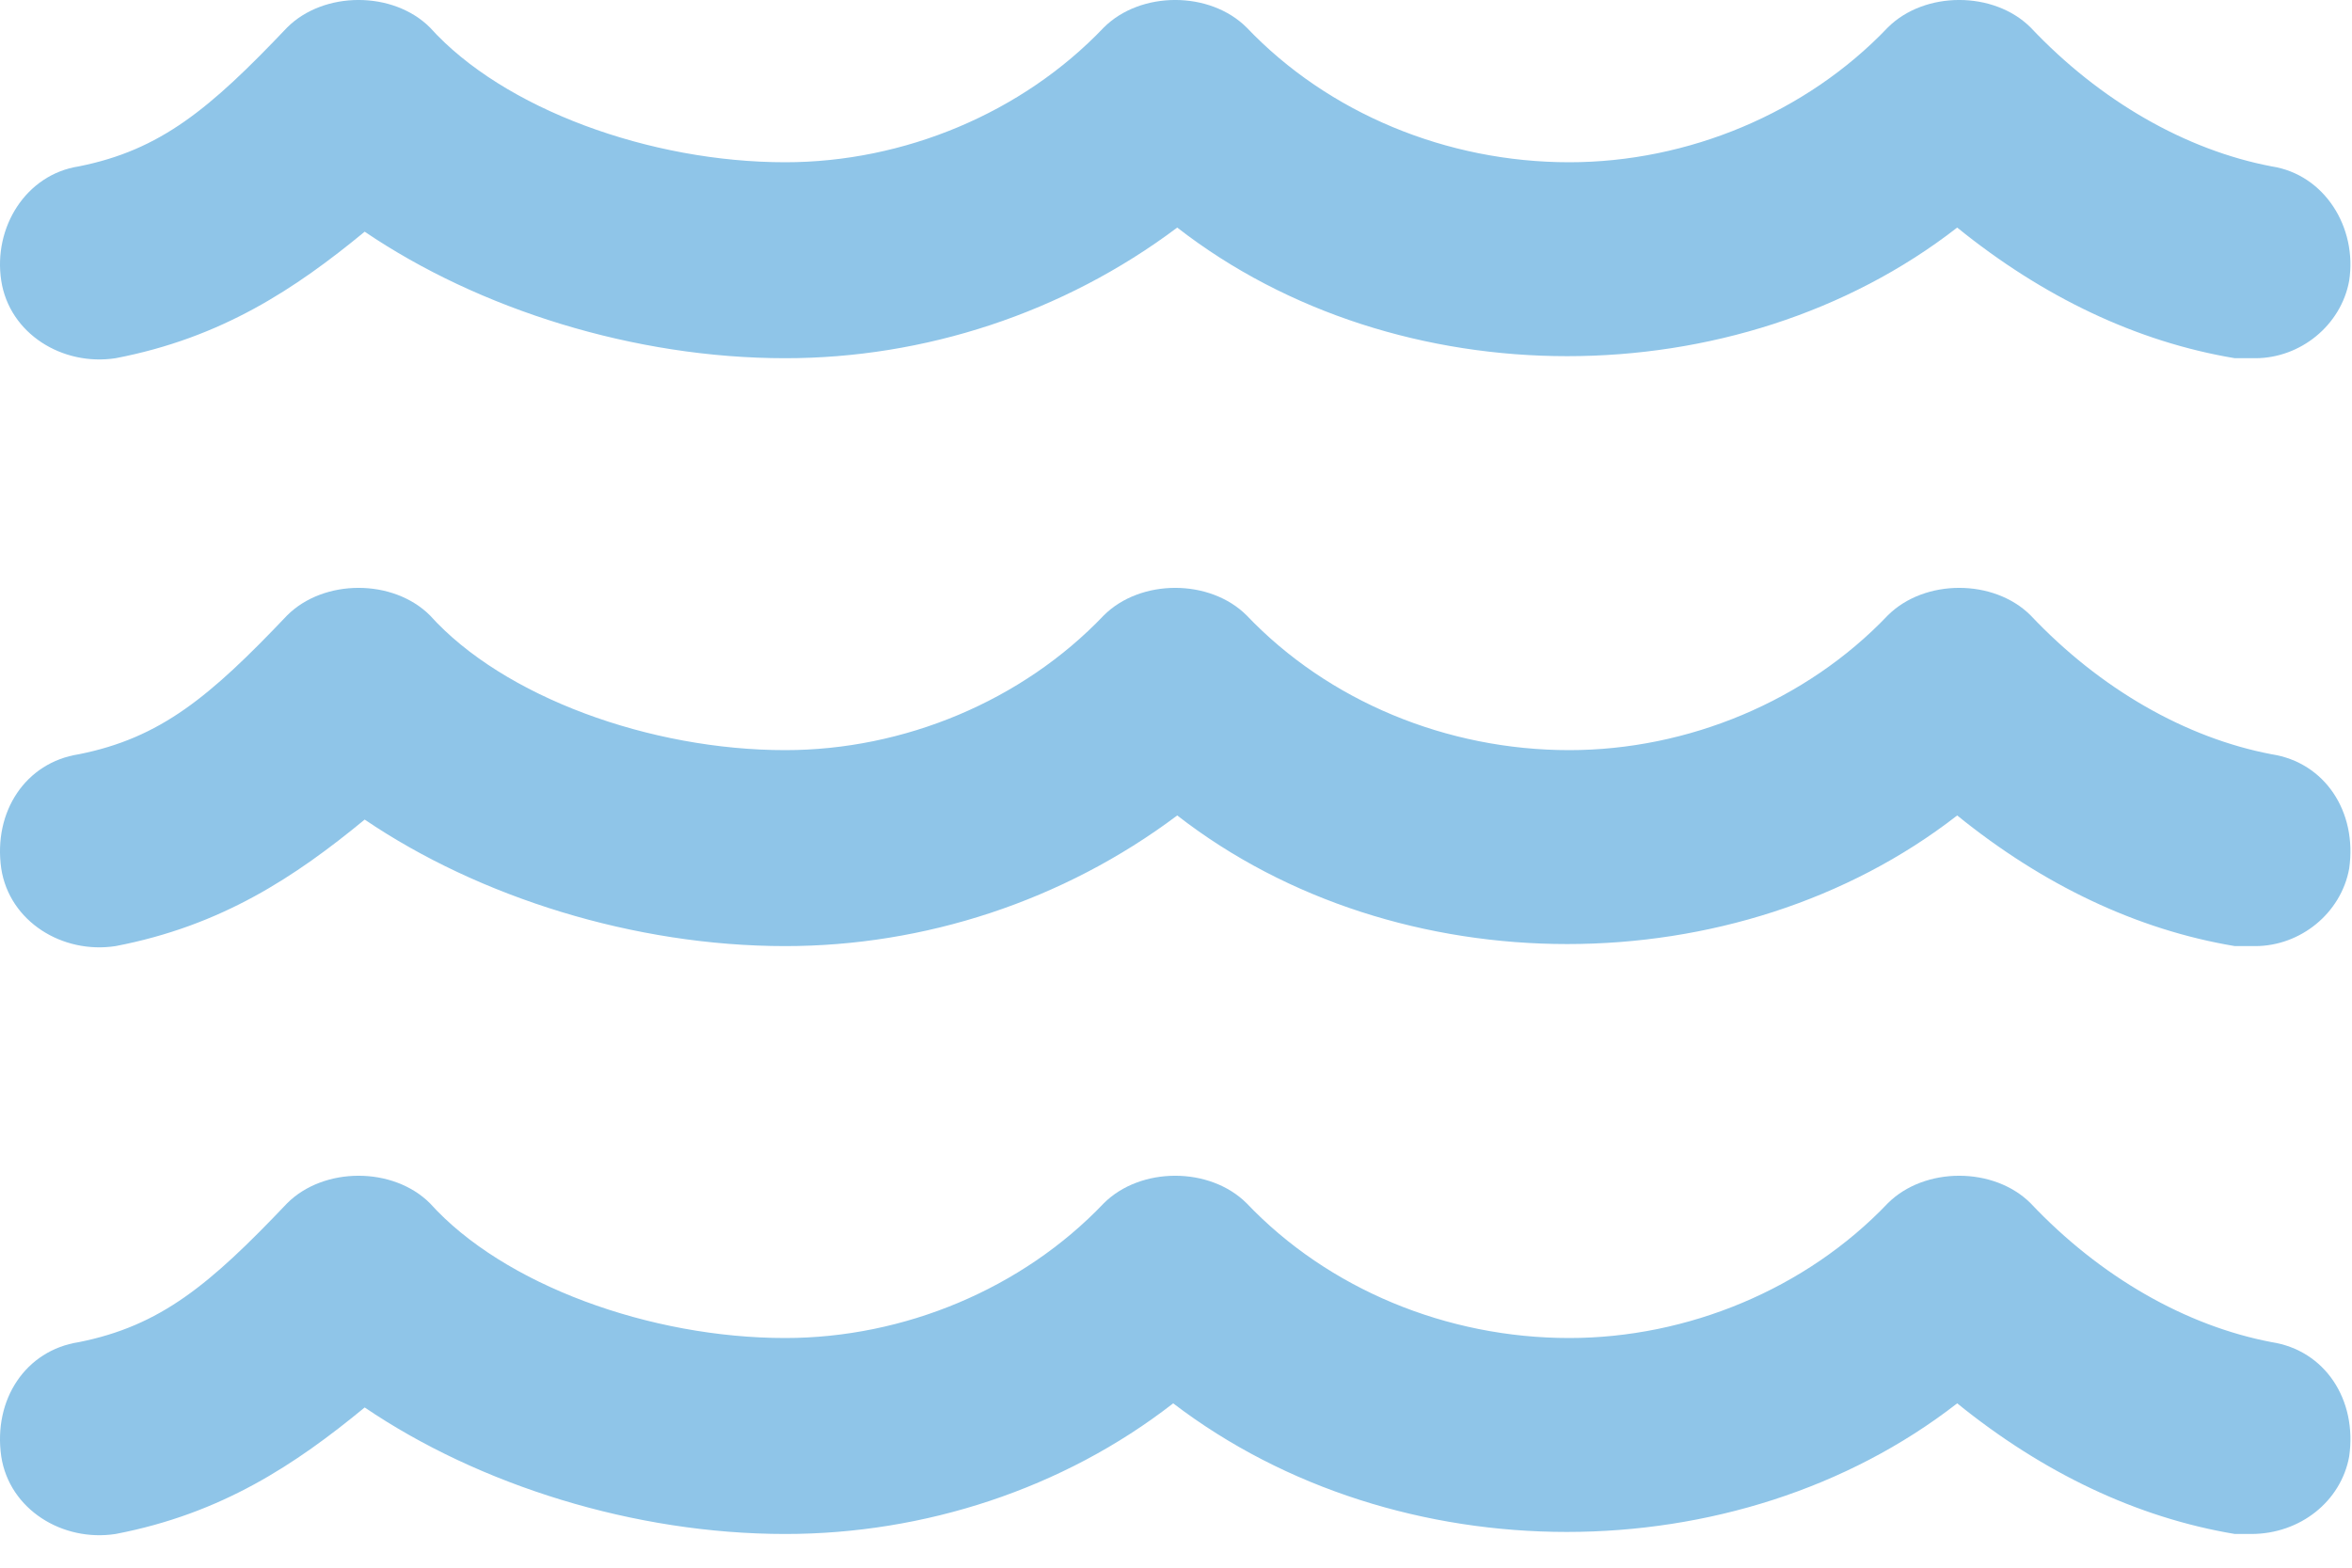 <svg width="36" height="24" viewBox="0 0 36 24" fill="none" xmlns="http://www.w3.org/2000/svg">
<path d="M34.769 20.547C35.582 20.672 36.082 21.422 35.957 22.297C35.832 22.984 35.207 23.484 34.457 23.484C34.394 23.484 34.332 23.484 34.207 23.484C32.707 23.234 31.269 22.547 29.957 21.484C26.582 24.109 21.394 24.109 17.957 21.484C16.269 22.797 14.144 23.484 12.019 23.484C9.707 23.484 7.332 22.734 5.582 21.547C4.519 22.422 3.394 23.172 1.769 23.484C0.957 23.609 0.144 23.109 0.019 22.297C-0.106 21.422 0.394 20.672 1.207 20.547C2.457 20.297 3.207 19.672 4.394 18.422C4.957 17.859 6.019 17.859 6.582 18.422C7.707 19.672 9.957 20.484 12.019 20.484C13.832 20.484 15.644 19.734 16.894 18.422C17.457 17.859 18.519 17.859 19.082 18.422C20.332 19.734 22.144 20.484 24.019 20.484C25.832 20.484 27.644 19.734 28.894 18.422C29.457 17.859 30.519 17.859 31.082 18.422C32.144 19.547 33.457 20.297 34.769 20.547ZM34.769 11.547C35.582 11.672 36.082 12.422 35.957 13.297C35.832 13.984 35.207 14.484 34.519 14.484C34.394 14.484 34.332 14.484 34.207 14.484C32.707 14.234 31.269 13.547 29.957 12.484C26.582 15.109 21.394 15.109 18.019 12.484C16.269 13.797 14.144 14.484 12.019 14.484C9.707 14.484 7.332 13.734 5.582 12.547C4.519 13.422 3.394 14.172 1.769 14.484C0.957 14.609 0.144 14.109 0.019 13.297C-0.106 12.422 0.394 11.672 1.207 11.547C2.457 11.297 3.207 10.672 4.394 9.422C4.957 8.859 6.019 8.859 6.582 9.422C7.707 10.672 9.957 11.484 12.019 11.484C13.832 11.484 15.644 10.734 16.894 9.422C17.457 8.859 18.519 8.859 19.082 9.422C20.332 10.734 22.144 11.484 24.019 11.484C25.832 11.484 27.644 10.734 28.894 9.422C29.457 8.859 30.519 8.859 31.082 9.422C32.144 10.547 33.457 11.297 34.769 11.547ZM1.769 5.484C0.957 5.609 0.144 5.109 0.019 4.297C-0.106 3.484 0.394 2.672 1.207 2.547C2.457 2.297 3.207 1.672 4.394 0.422C4.957 -0.141 6.019 -0.141 6.582 0.422C7.707 1.672 9.957 2.484 12.019 2.484C13.832 2.484 15.644 1.734 16.894 0.422C17.457 -0.141 18.519 -0.141 19.082 0.422C20.332 1.734 22.144 2.484 24.019 2.484C25.832 2.484 27.644 1.734 28.894 0.422C29.457 -0.141 30.519 -0.141 31.082 0.422C32.144 1.547 33.457 2.297 34.769 2.547C35.582 2.672 36.082 3.484 35.957 4.297C35.832 4.984 35.207 5.484 34.519 5.484C34.394 5.484 34.332 5.484 34.207 5.484C32.707 5.234 31.269 4.547 29.957 3.484C26.582 6.109 21.394 6.109 18.019 3.484C16.269 4.797 14.144 5.484 12.019 5.484C9.707 5.484 7.332 4.734 5.582 3.547C4.519 4.422 3.394 5.172 1.769 5.484Z" fill="#8FC5E8"/>
</svg>
